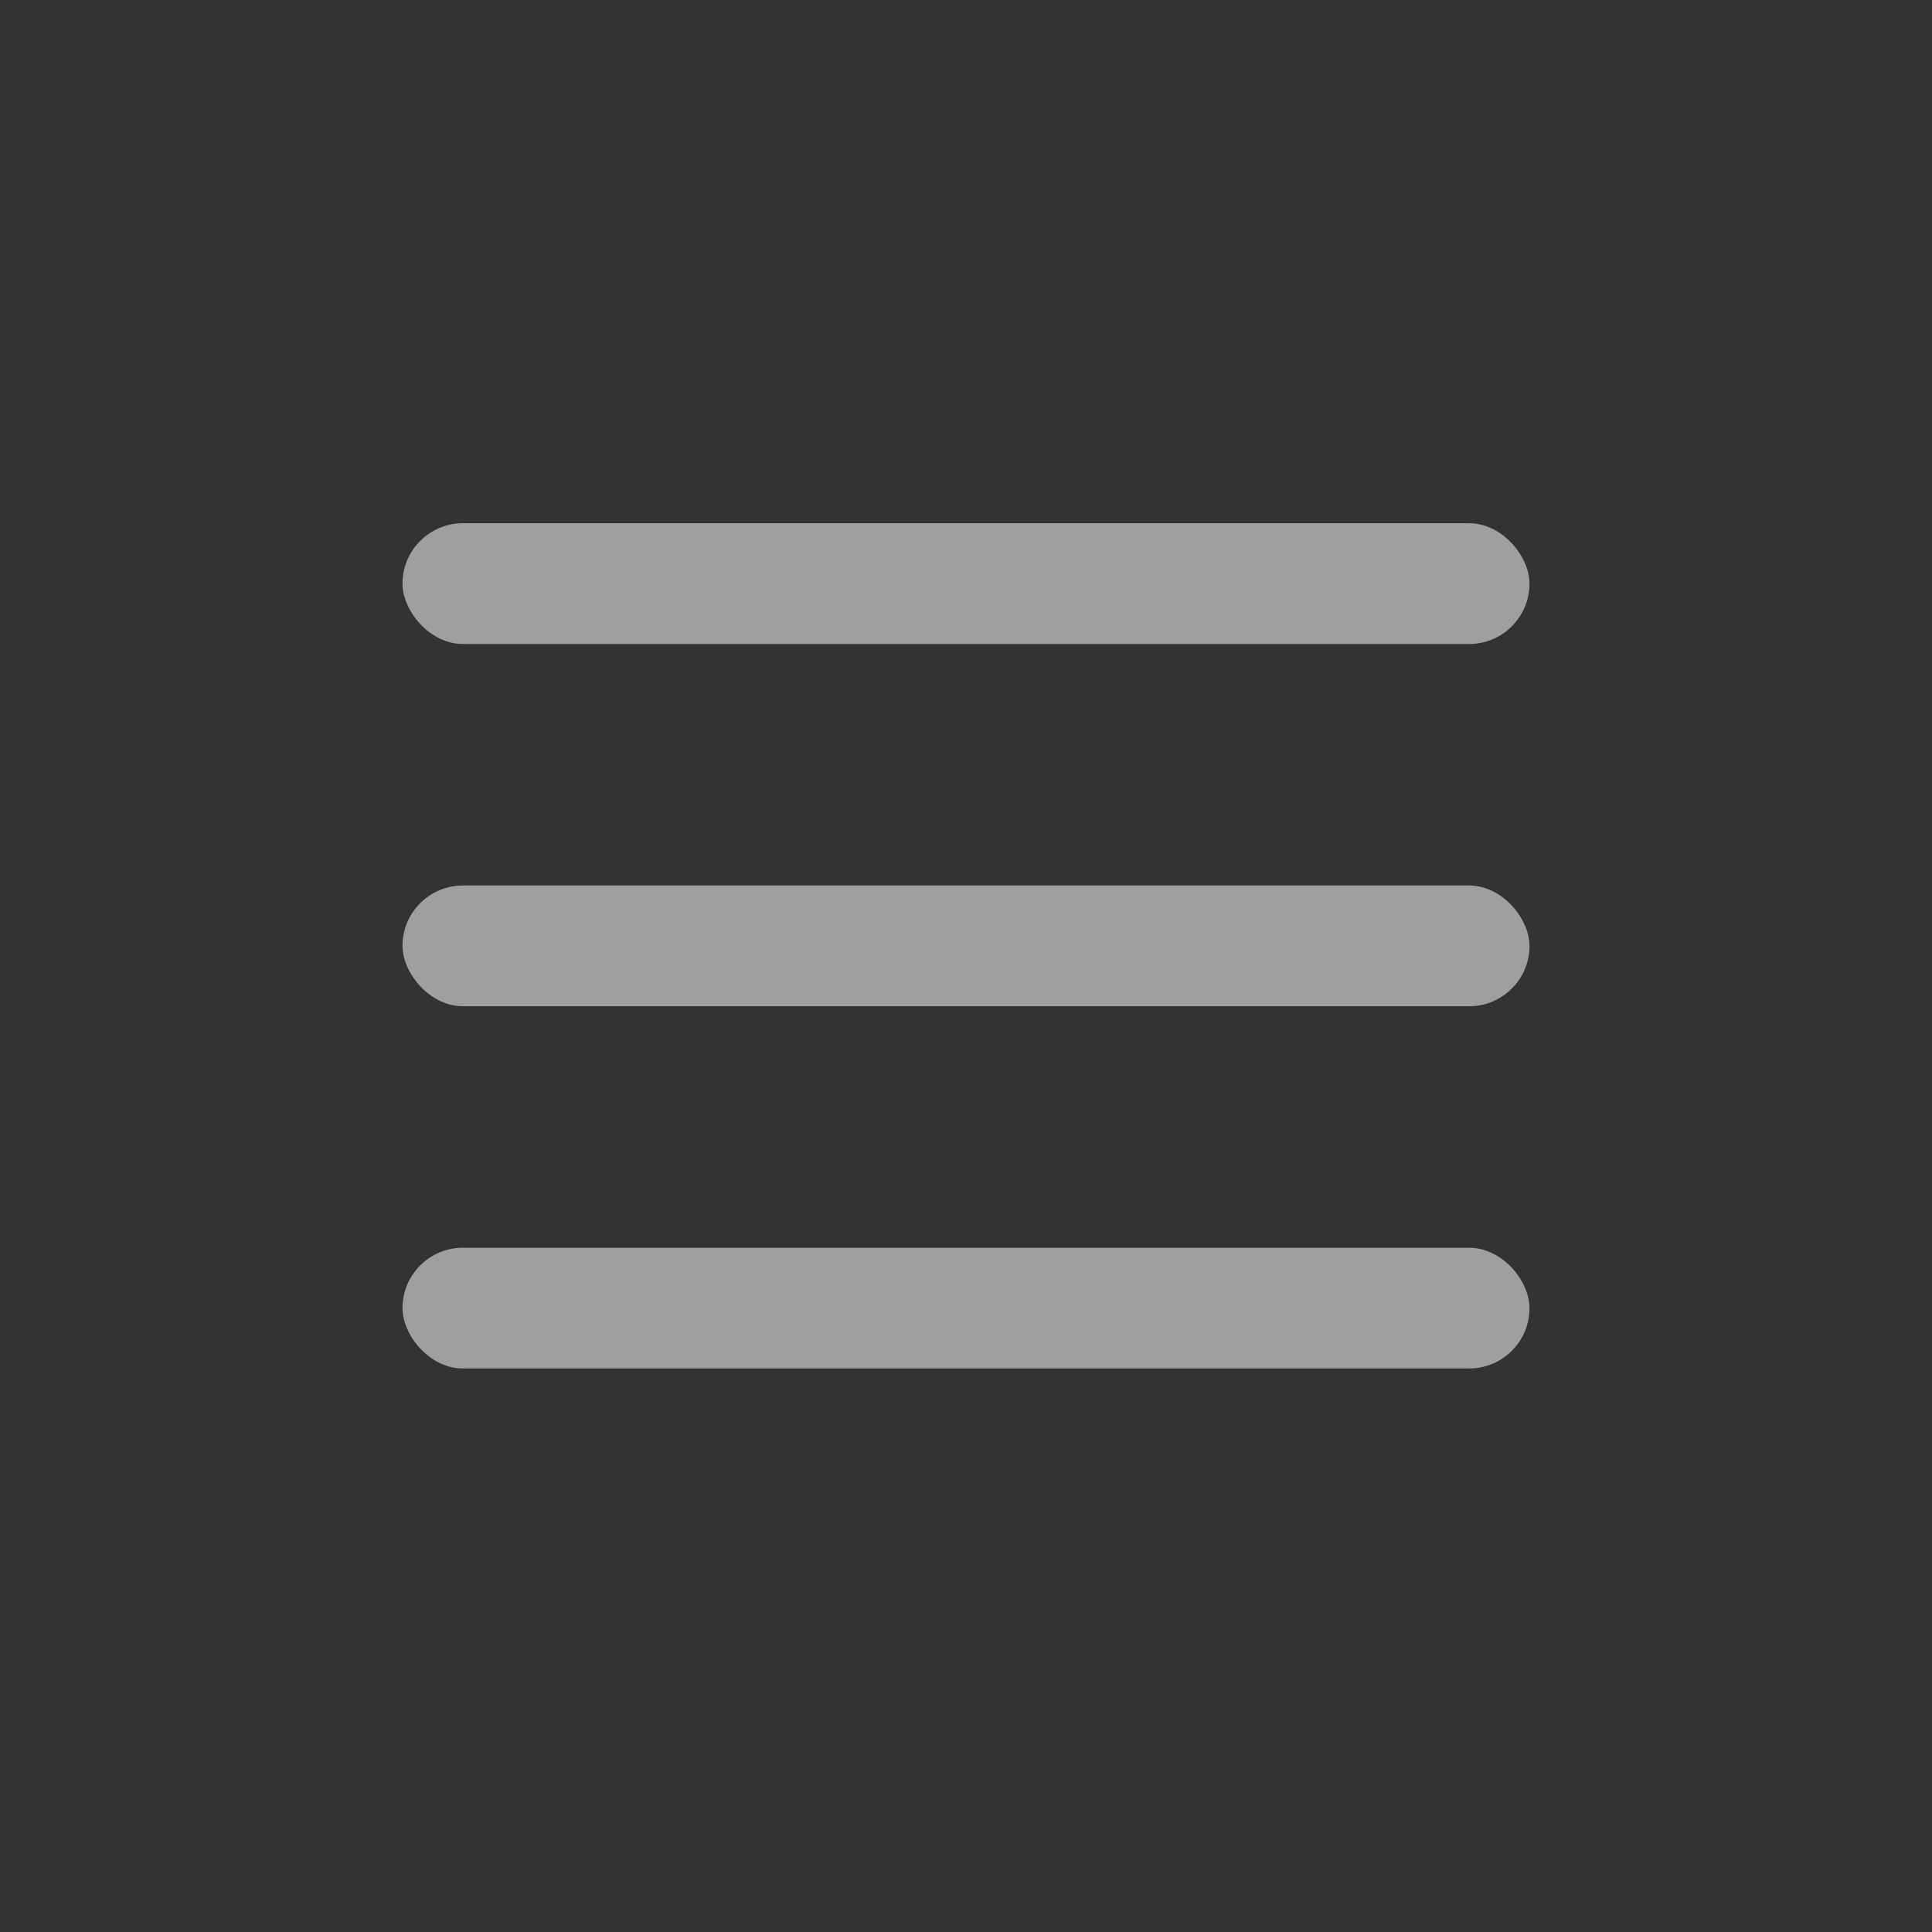 <?xml version="1.0" encoding="UTF-8"?> <svg xmlns="http://www.w3.org/2000/svg" width="48" height="48" viewBox="0 0 48 48" fill="none"><rect x="0" y="0" width="48" height="48" fill="#333333" stroke="none"/> <rect x="10" y="13" width="28" height="3" rx="1.5" fill="white" fill-opacity="0.53"></rect> <rect x="10" y="22" width="28" height="3" rx="1.5" fill="white" fill-opacity="0.53"></rect> <rect x="10" y="31" width="28" height="3" rx="1.5" fill="white" fill-opacity="0.53"></rect> </svg> 